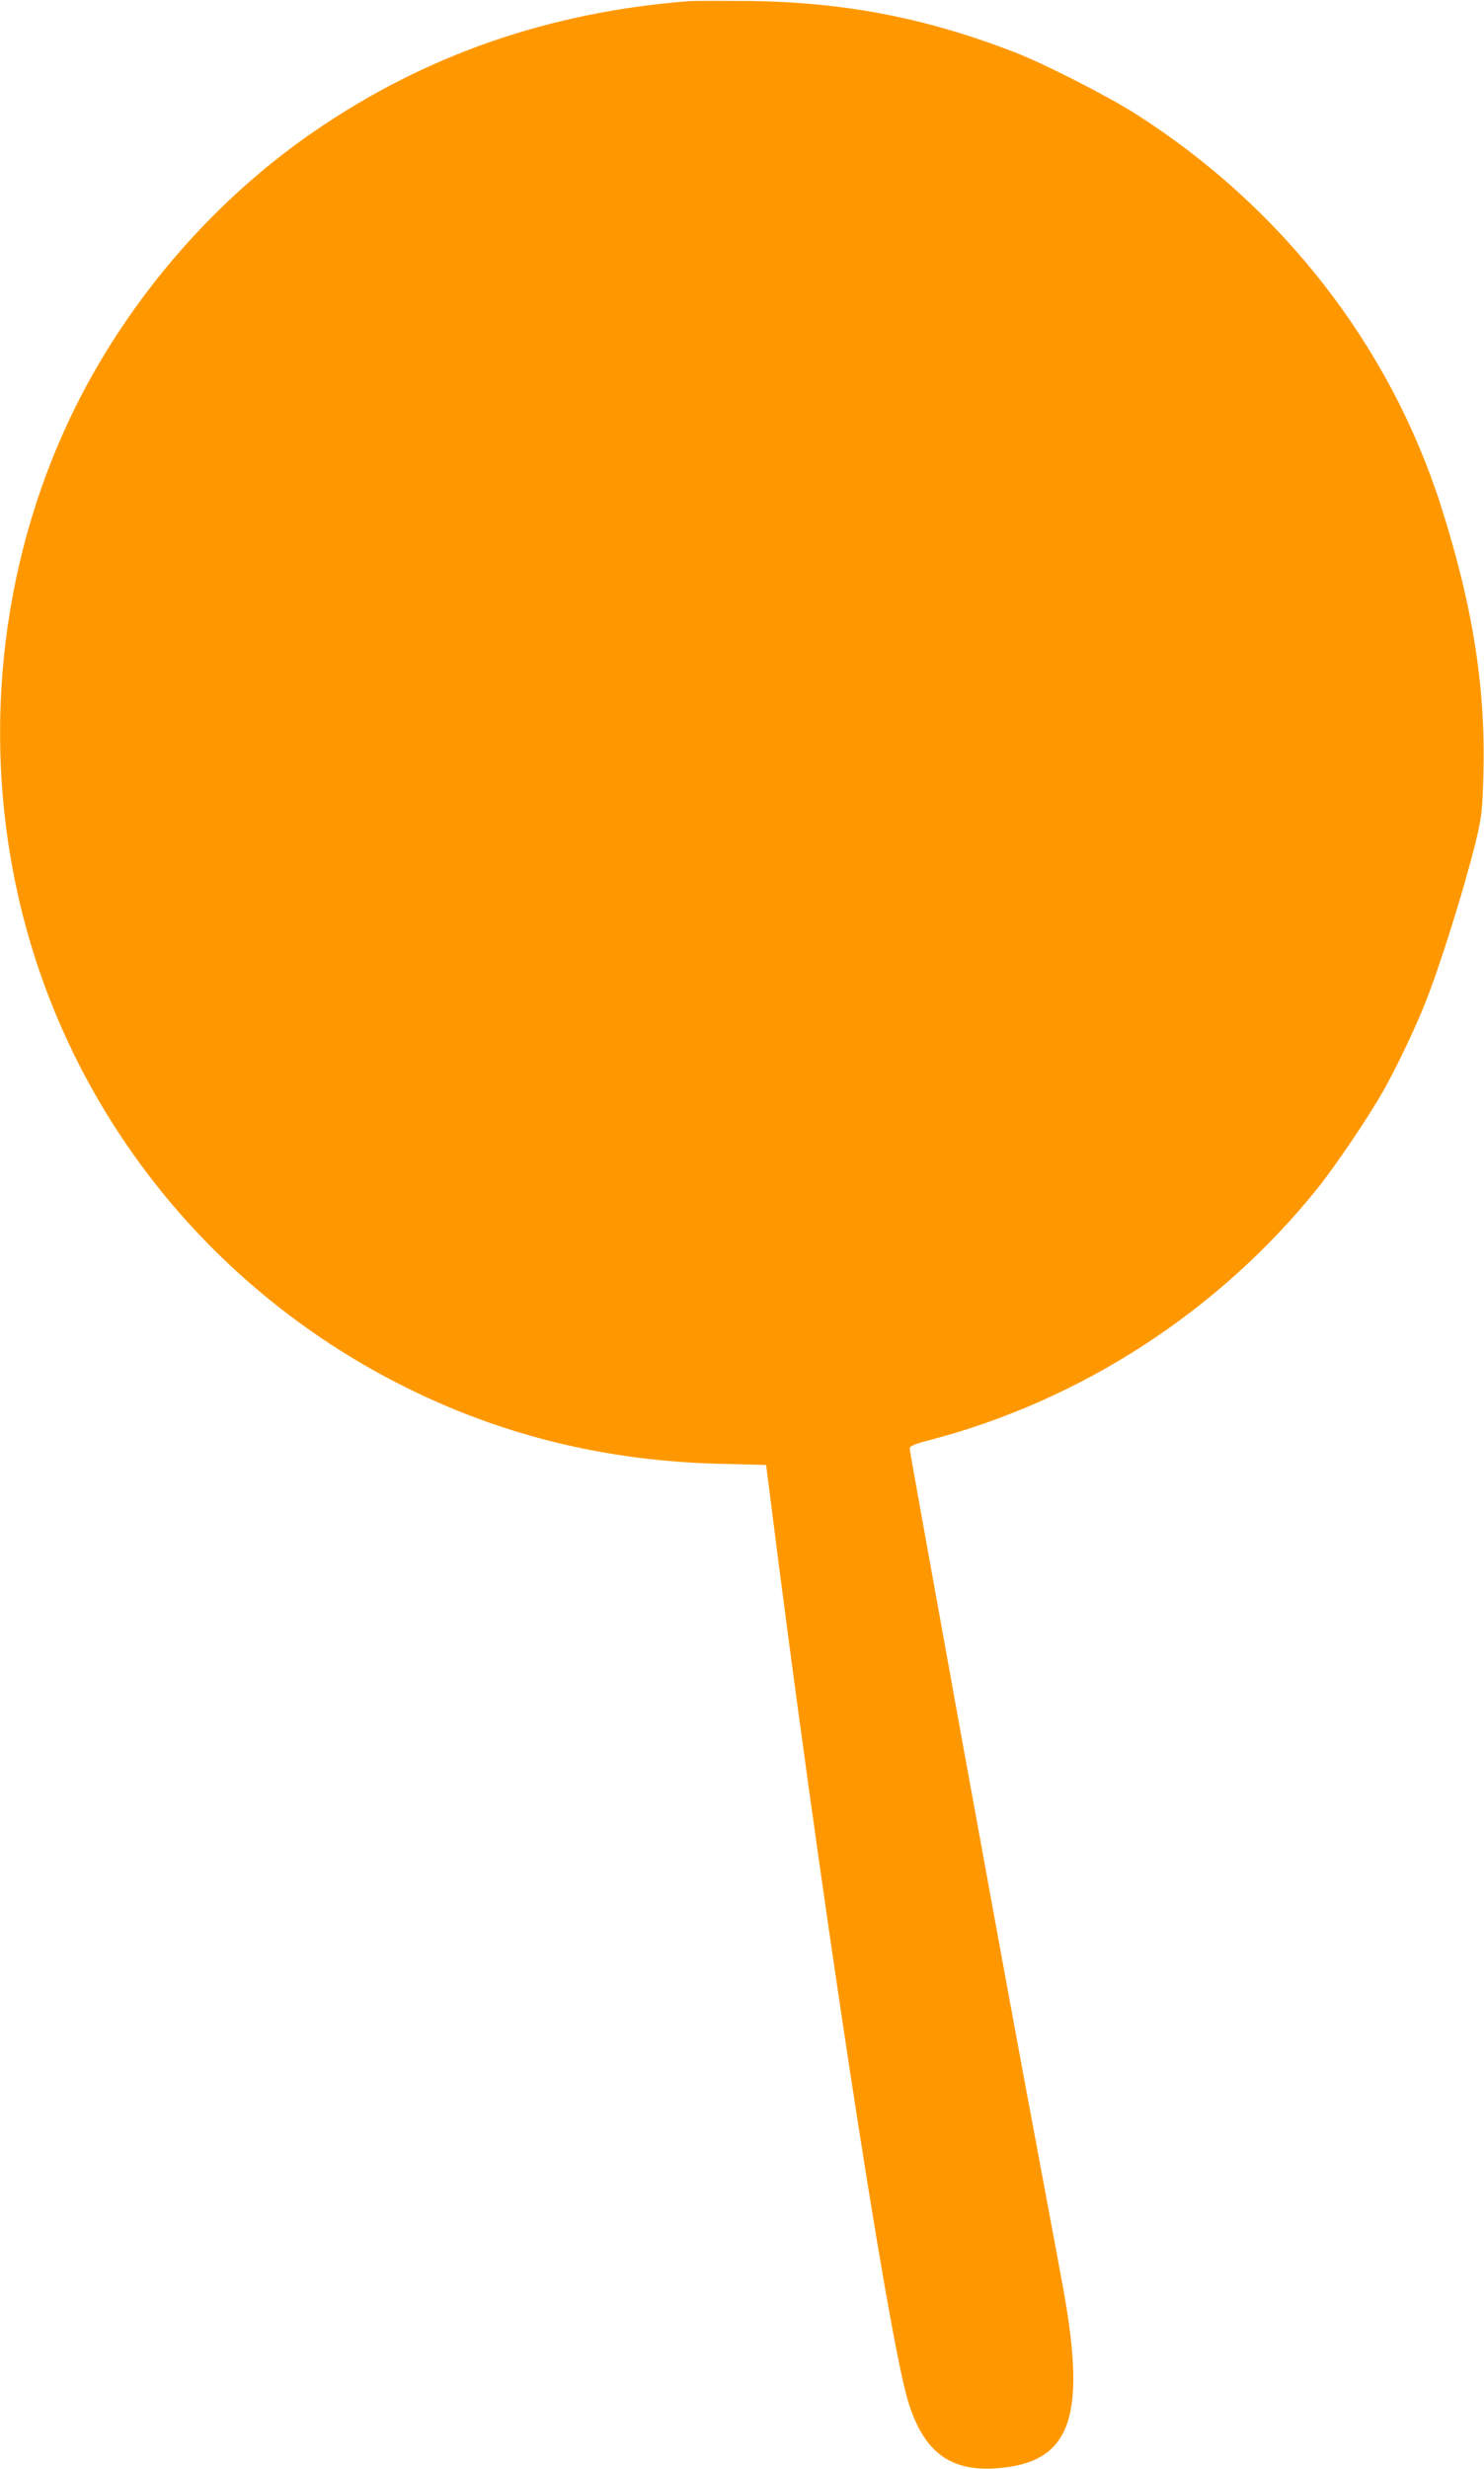 <?xml version="1.0" standalone="no"?>
<!DOCTYPE svg PUBLIC "-//W3C//DTD SVG 20010904//EN"
 "http://www.w3.org/TR/2001/REC-SVG-20010904/DTD/svg10.dtd">
<svg version="1.0" xmlns="http://www.w3.org/2000/svg"
 width="770pt" height="1280pt" viewBox="0 0 770 1280"
 preserveAspectRatio="xMidYMid meet">
<g transform="translate(0,1280) scale(0.1,-0.1)"
fill="#ff9800" stroke="none">
<path d="M3575 12794 c-723 -56 -1365 -278 -1940 -672 -462 -316 -859 -749
-1142 -1242 -439 -766 -593 -1692 -428 -2582 214 -1159 965 -2152 2031 -2686
505 -253 1046 -386 1634 -401 l245 -6 18 -140 c253 -2017 611 -4362 719 -4715
80 -261 216 -364 458 -347 382 28 468 254 350 914 -12 65 -63 343 -115 618
-146 781 -151 808 -426 2314 -142 784 -259 1432 -259 1441 0 13 26 24 108 45
785 206 1499 670 2009 1305 95 119 264 369 342 507 65 115 167 328 216 453 77
193 198 580 260 827 31 128 36 160 41 330 16 464 -52 898 -222 1428 -266 827
-825 1543 -1579 2023 -142 91 -477 262 -625 319 -464 180 -882 261 -1380 268
-146 1 -287 1 -315 -1z"/>
</g>
</svg>
